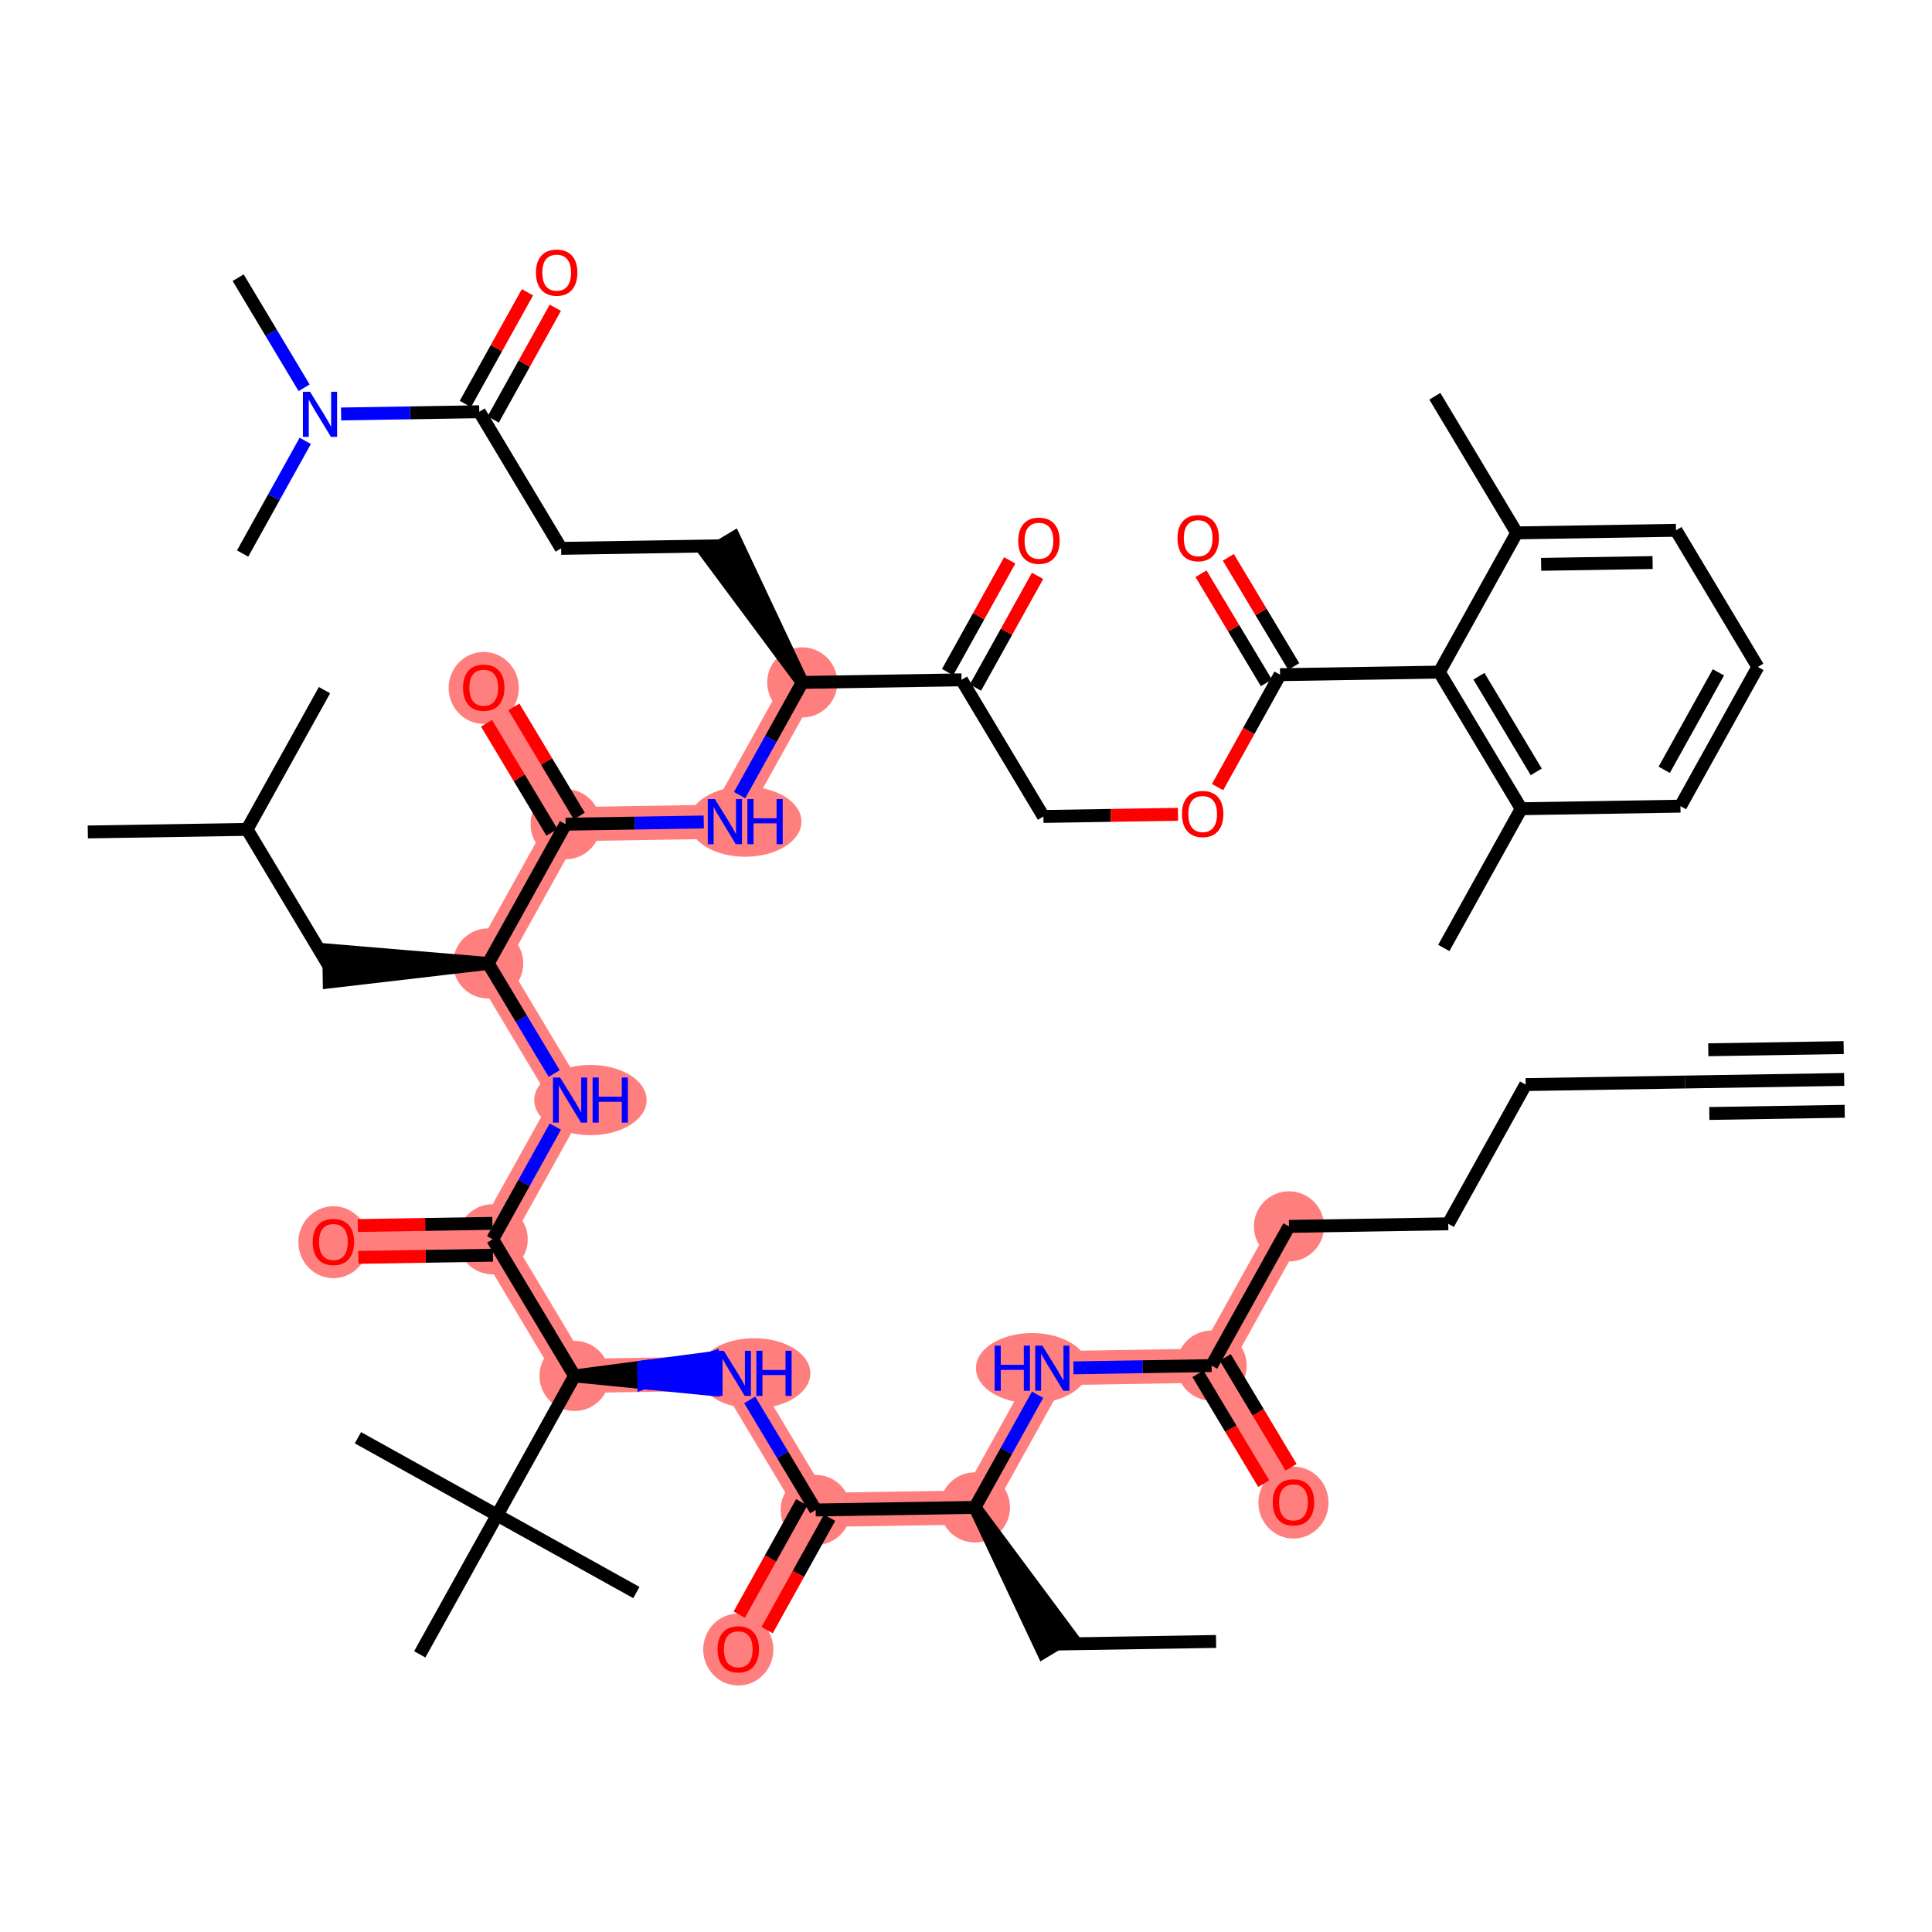 <?xml version='1.0' encoding='iso-8859-1'?>
<svg version='1.1' baseProfile='full'
              xmlns='http://www.w3.org/2000/svg'
                      xmlns:rdkit='http://www.rdkit.org/xml'
                      xmlns:xlink='http://www.w3.org/1999/xlink'
                  xml:space='preserve'
width='300px' height='300px' viewBox='0 0 300 300'>
<!-- END OF HEADER -->
<rect style='opacity:1.0;fill:#FFFFFF;stroke:none' width='300' height='300' x='0' y='0'> </rect>
<rect style='opacity:1.0;fill:#FFFFFF;stroke:none' width='300' height='300' x='0' y='0'> </rect>
<path d='M 200.154,190.433 L 188.136,212.05' style='fill:none;fill-rule:evenodd;stroke:#FF7F7F;stroke-width:5.3px;stroke-linecap:butt;stroke-linejoin:miter;stroke-opacity:1' />
<path d='M 188.136,212.05 L 200.848,233.267' style='fill:none;fill-rule:evenodd;stroke:#FF7F7F;stroke-width:5.3px;stroke-linecap:butt;stroke-linejoin:miter;stroke-opacity:1' />
<path d='M 188.136,212.05 L 163.406,212.451' style='fill:none;fill-rule:evenodd;stroke:#FF7F7F;stroke-width:5.3px;stroke-linecap:butt;stroke-linejoin:miter;stroke-opacity:1' />
<path d='M 163.406,212.451 L 151.388,234.068' style='fill:none;fill-rule:evenodd;stroke:#FF7F7F;stroke-width:5.3px;stroke-linecap:butt;stroke-linejoin:miter;stroke-opacity:1' />
<path d='M 151.388,234.068 L 126.657,234.469' style='fill:none;fill-rule:evenodd;stroke:#FF7F7F;stroke-width:5.3px;stroke-linecap:butt;stroke-linejoin:miter;stroke-opacity:1' />
<path d='M 126.657,234.469 L 114.639,256.086' style='fill:none;fill-rule:evenodd;stroke:#FF7F7F;stroke-width:5.3px;stroke-linecap:butt;stroke-linejoin:miter;stroke-opacity:1' />
<path d='M 126.657,234.469 L 113.945,213.252' style='fill:none;fill-rule:evenodd;stroke:#FF7F7F;stroke-width:5.3px;stroke-linecap:butt;stroke-linejoin:miter;stroke-opacity:1' />
<path d='M 113.945,213.252 L 89.215,213.652' style='fill:none;fill-rule:evenodd;stroke:#FF7F7F;stroke-width:5.3px;stroke-linecap:butt;stroke-linejoin:miter;stroke-opacity:1' />
<path d='M 89.215,213.652 L 76.503,192.435' style='fill:none;fill-rule:evenodd;stroke:#FF7F7F;stroke-width:5.3px;stroke-linecap:butt;stroke-linejoin:miter;stroke-opacity:1' />
<path d='M 76.503,192.435 L 51.773,192.836' style='fill:none;fill-rule:evenodd;stroke:#FF7F7F;stroke-width:5.3px;stroke-linecap:butt;stroke-linejoin:miter;stroke-opacity:1' />
<path d='M 76.503,192.435 L 88.521,170.818' style='fill:none;fill-rule:evenodd;stroke:#FF7F7F;stroke-width:5.3px;stroke-linecap:butt;stroke-linejoin:miter;stroke-opacity:1' />
<path d='M 88.521,170.818 L 75.809,149.601' style='fill:none;fill-rule:evenodd;stroke:#FF7F7F;stroke-width:5.3px;stroke-linecap:butt;stroke-linejoin:miter;stroke-opacity:1' />
<path d='M 75.809,149.601 L 87.827,127.984' style='fill:none;fill-rule:evenodd;stroke:#FF7F7F;stroke-width:5.3px;stroke-linecap:butt;stroke-linejoin:miter;stroke-opacity:1' />
<path d='M 87.827,127.984 L 75.115,106.767' style='fill:none;fill-rule:evenodd;stroke:#FF7F7F;stroke-width:5.3px;stroke-linecap:butt;stroke-linejoin:miter;stroke-opacity:1' />
<path d='M 87.827,127.984 L 112.558,127.583' style='fill:none;fill-rule:evenodd;stroke:#FF7F7F;stroke-width:5.3px;stroke-linecap:butt;stroke-linejoin:miter;stroke-opacity:1' />
<path d='M 112.558,127.583 L 124.576,105.966' style='fill:none;fill-rule:evenodd;stroke:#FF7F7F;stroke-width:5.3px;stroke-linecap:butt;stroke-linejoin:miter;stroke-opacity:1' />
<ellipse cx='200.154' cy='190.433' rx='4.947' ry='4.947'  style='fill:#FF7F7F;fill-rule:evenodd;stroke:#FF7F7F;stroke-width:1.0px;stroke-linecap:butt;stroke-linejoin:miter;stroke-opacity:1' />
<ellipse cx='188.136' cy='212.05' rx='4.947' ry='4.947'  style='fill:#FF7F7F;fill-rule:evenodd;stroke:#FF7F7F;stroke-width:1.0px;stroke-linecap:butt;stroke-linejoin:miter;stroke-opacity:1' />
<ellipse cx='200.848' cy='233.321' rx='4.947' ry='5.086'  style='fill:#FF7F7F;fill-rule:evenodd;stroke:#FF7F7F;stroke-width:1.0px;stroke-linecap:butt;stroke-linejoin:miter;stroke-opacity:1' />
<ellipse cx='160.255' cy='212.451' rx='8.213' ry='4.953'  style='fill:#FF7F7F;fill-rule:evenodd;stroke:#FF7F7F;stroke-width:1.0px;stroke-linecap:butt;stroke-linejoin:miter;stroke-opacity:1' />
<ellipse cx='151.388' cy='234.068' rx='4.947' ry='4.947'  style='fill:#FF7F7F;fill-rule:evenodd;stroke:#FF7F7F;stroke-width:1.0px;stroke-linecap:butt;stroke-linejoin:miter;stroke-opacity:1' />
<ellipse cx='126.657' cy='234.469' rx='4.947' ry='4.947'  style='fill:#FF7F7F;fill-rule:evenodd;stroke:#FF7F7F;stroke-width:1.0px;stroke-linecap:butt;stroke-linejoin:miter;stroke-opacity:1' />
<ellipse cx='114.639' cy='256.14' rx='4.947' ry='5.086'  style='fill:#FF7F7F;fill-rule:evenodd;stroke:#FF7F7F;stroke-width:1.0px;stroke-linecap:butt;stroke-linejoin:miter;stroke-opacity:1' />
<ellipse cx='117.106' cy='213.252' rx='8.227' ry='4.953'  style='fill:#FF7F7F;fill-rule:evenodd;stroke:#FF7F7F;stroke-width:1.0px;stroke-linecap:butt;stroke-linejoin:miter;stroke-opacity:1' />
<ellipse cx='89.215' cy='213.652' rx='4.947' ry='4.947'  style='fill:#FF7F7F;fill-rule:evenodd;stroke:#FF7F7F;stroke-width:1.0px;stroke-linecap:butt;stroke-linejoin:miter;stroke-opacity:1' />
<ellipse cx='76.503' cy='192.435' rx='4.947' ry='4.947'  style='fill:#FF7F7F;fill-rule:evenodd;stroke:#FF7F7F;stroke-width:1.0px;stroke-linecap:butt;stroke-linejoin:miter;stroke-opacity:1' />
<ellipse cx='51.773' cy='192.89' rx='4.947' ry='5.086'  style='fill:#FF7F7F;fill-rule:evenodd;stroke:#FF7F7F;stroke-width:1.0px;stroke-linecap:butt;stroke-linejoin:miter;stroke-opacity:1' />
<ellipse cx='91.682' cy='170.818' rx='8.227' ry='4.953'  style='fill:#FF7F7F;fill-rule:evenodd;stroke:#FF7F7F;stroke-width:1.0px;stroke-linecap:butt;stroke-linejoin:miter;stroke-opacity:1' />
<ellipse cx='75.809' cy='149.601' rx='4.947' ry='4.947'  style='fill:#FF7F7F;fill-rule:evenodd;stroke:#FF7F7F;stroke-width:1.0px;stroke-linecap:butt;stroke-linejoin:miter;stroke-opacity:1' />
<ellipse cx='87.827' cy='127.984' rx='4.947' ry='4.947'  style='fill:#FF7F7F;fill-rule:evenodd;stroke:#FF7F7F;stroke-width:1.0px;stroke-linecap:butt;stroke-linejoin:miter;stroke-opacity:1' />
<ellipse cx='75.115' cy='106.822' rx='4.947' ry='5.086'  style='fill:#FF7F7F;fill-rule:evenodd;stroke:#FF7F7F;stroke-width:1.0px;stroke-linecap:butt;stroke-linejoin:miter;stroke-opacity:1' />
<ellipse cx='115.719' cy='127.583' rx='8.227' ry='4.953'  style='fill:#FF7F7F;fill-rule:evenodd;stroke:#FF7F7F;stroke-width:1.0px;stroke-linecap:butt;stroke-linejoin:miter;stroke-opacity:1' />
<ellipse cx='124.576' cy='105.966' rx='4.947' ry='4.947'  style='fill:#FF7F7F;fill-rule:evenodd;stroke:#FF7F7F;stroke-width:1.0px;stroke-linecap:butt;stroke-linejoin:miter;stroke-opacity:1' />
<path class='bond-0 atom-0 atom-1' d='M 286.364,167.614 L 261.633,168.014' style='fill:none;fill-rule:evenodd;stroke:#000000;stroke-width:2.0px;stroke-linecap:butt;stroke-linejoin:miter;stroke-opacity:1' />
<path class='bond-0 atom-0 atom-1' d='M 286.284,162.668 L 265.263,163.008' style='fill:none;fill-rule:evenodd;stroke:#000000;stroke-width:2.0px;stroke-linecap:butt;stroke-linejoin:miter;stroke-opacity:1' />
<path class='bond-0 atom-0 atom-1' d='M 286.444,172.56 L 265.423,172.9' style='fill:none;fill-rule:evenodd;stroke:#000000;stroke-width:2.0px;stroke-linecap:butt;stroke-linejoin:miter;stroke-opacity:1' />
<path class='bond-1 atom-1 atom-2' d='M 261.633,168.014 L 236.903,168.415' style='fill:none;fill-rule:evenodd;stroke:#000000;stroke-width:2.0px;stroke-linecap:butt;stroke-linejoin:miter;stroke-opacity:1' />
<path class='bond-2 atom-2 atom-3' d='M 236.903,168.415 L 224.885,190.032' style='fill:none;fill-rule:evenodd;stroke:#000000;stroke-width:2.0px;stroke-linecap:butt;stroke-linejoin:miter;stroke-opacity:1' />
<path class='bond-3 atom-3 atom-4' d='M 224.885,190.032 L 200.154,190.433' style='fill:none;fill-rule:evenodd;stroke:#000000;stroke-width:2.0px;stroke-linecap:butt;stroke-linejoin:miter;stroke-opacity:1' />
<path class='bond-4 atom-4 atom-5' d='M 200.154,190.433 L 188.136,212.05' style='fill:none;fill-rule:evenodd;stroke:#000000;stroke-width:2.0px;stroke-linecap:butt;stroke-linejoin:miter;stroke-opacity:1' />
<path class='bond-5 atom-5 atom-6' d='M 186.014,213.321 L 191.124,221.85' style='fill:none;fill-rule:evenodd;stroke:#000000;stroke-width:2.0px;stroke-linecap:butt;stroke-linejoin:miter;stroke-opacity:1' />
<path class='bond-5 atom-5 atom-6' d='M 191.124,221.85 L 196.234,230.378' style='fill:none;fill-rule:evenodd;stroke:#FF0000;stroke-width:2.0px;stroke-linecap:butt;stroke-linejoin:miter;stroke-opacity:1' />
<path class='bond-5 atom-5 atom-6' d='M 190.258,210.779 L 195.368,219.307' style='fill:none;fill-rule:evenodd;stroke:#000000;stroke-width:2.0px;stroke-linecap:butt;stroke-linejoin:miter;stroke-opacity:1' />
<path class='bond-5 atom-5 atom-6' d='M 195.368,219.307 L 200.477,227.835' style='fill:none;fill-rule:evenodd;stroke:#FF0000;stroke-width:2.0px;stroke-linecap:butt;stroke-linejoin:miter;stroke-opacity:1' />
<path class='bond-6 atom-5 atom-7' d='M 188.136,212.05 L 177.408,212.224' style='fill:none;fill-rule:evenodd;stroke:#000000;stroke-width:2.0px;stroke-linecap:butt;stroke-linejoin:miter;stroke-opacity:1' />
<path class='bond-6 atom-5 atom-7' d='M 177.408,212.224 L 166.681,212.398' style='fill:none;fill-rule:evenodd;stroke:#0000FF;stroke-width:2.0px;stroke-linecap:butt;stroke-linejoin:miter;stroke-opacity:1' />
<path class='bond-7 atom-7 atom-8' d='M 161.115,216.571 L 156.251,225.32' style='fill:none;fill-rule:evenodd;stroke:#0000FF;stroke-width:2.0px;stroke-linecap:butt;stroke-linejoin:miter;stroke-opacity:1' />
<path class='bond-7 atom-7 atom-8' d='M 156.251,225.32 L 151.388,234.068' style='fill:none;fill-rule:evenodd;stroke:#000000;stroke-width:2.0px;stroke-linecap:butt;stroke-linejoin:miter;stroke-opacity:1' />
<path class='bond-8 atom-8 atom-9' d='M 151.388,234.068 L 161.978,256.556 L 166.221,254.014 Z' style='fill:#000000;fill-rule:evenodd;fill-opacity:1;stroke:#000000;stroke-width:2.0px;stroke-linecap:butt;stroke-linejoin:miter;stroke-opacity:1;' />
<path class='bond-10 atom-8 atom-11' d='M 151.388,234.068 L 126.657,234.469' style='fill:none;fill-rule:evenodd;stroke:#000000;stroke-width:2.0px;stroke-linecap:butt;stroke-linejoin:miter;stroke-opacity:1' />
<path class='bond-9 atom-9 atom-10' d='M 164.1,255.285 L 188.83,254.884' style='fill:none;fill-rule:evenodd;stroke:#000000;stroke-width:2.0px;stroke-linecap:butt;stroke-linejoin:miter;stroke-opacity:1' />
<path class='bond-11 atom-11 atom-12' d='M 124.496,233.267 L 119.643,241.995' style='fill:none;fill-rule:evenodd;stroke:#000000;stroke-width:2.0px;stroke-linecap:butt;stroke-linejoin:miter;stroke-opacity:1' />
<path class='bond-11 atom-11 atom-12' d='M 119.643,241.995 L 114.79,250.724' style='fill:none;fill-rule:evenodd;stroke:#FF0000;stroke-width:2.0px;stroke-linecap:butt;stroke-linejoin:miter;stroke-opacity:1' />
<path class='bond-11 atom-11 atom-12' d='M 128.819,235.67 L 123.966,244.399' style='fill:none;fill-rule:evenodd;stroke:#000000;stroke-width:2.0px;stroke-linecap:butt;stroke-linejoin:miter;stroke-opacity:1' />
<path class='bond-11 atom-11 atom-12' d='M 123.966,244.399 L 119.114,253.128' style='fill:none;fill-rule:evenodd;stroke:#FF0000;stroke-width:2.0px;stroke-linecap:butt;stroke-linejoin:miter;stroke-opacity:1' />
<path class='bond-12 atom-11 atom-13' d='M 126.657,234.469 L 121.536,225.92' style='fill:none;fill-rule:evenodd;stroke:#000000;stroke-width:2.0px;stroke-linecap:butt;stroke-linejoin:miter;stroke-opacity:1' />
<path class='bond-12 atom-11 atom-13' d='M 121.536,225.92 L 116.414,217.372' style='fill:none;fill-rule:evenodd;stroke:#0000FF;stroke-width:2.0px;stroke-linecap:butt;stroke-linejoin:miter;stroke-opacity:1' />
<path class='bond-13 atom-14 atom-13' d='M 89.215,213.652 L 99.963,214.715 L 99.923,212.242 Z' style='fill:#000000;fill-rule:evenodd;fill-opacity:1;stroke:#000000;stroke-width:2.0px;stroke-linecap:butt;stroke-linejoin:miter;stroke-opacity:1;' />
<path class='bond-13 atom-14 atom-13' d='M 99.963,214.715 L 110.63,210.832 L 110.711,215.778 Z' style='fill:#0000FF;fill-rule:evenodd;fill-opacity:1;stroke:#0000FF;stroke-width:2.0px;stroke-linecap:butt;stroke-linejoin:miter;stroke-opacity:1;' />
<path class='bond-13 atom-14 atom-13' d='M 99.963,214.715 L 99.923,212.242 L 110.63,210.832 Z' style='fill:#0000FF;fill-rule:evenodd;fill-opacity:1;stroke:#0000FF;stroke-width:2.0px;stroke-linecap:butt;stroke-linejoin:miter;stroke-opacity:1;' />
<path class='bond-14 atom-14 atom-15' d='M 89.215,213.652 L 76.503,192.435' style='fill:none;fill-rule:evenodd;stroke:#000000;stroke-width:2.0px;stroke-linecap:butt;stroke-linejoin:miter;stroke-opacity:1' />
<path class='bond-47 atom-14 atom-48' d='M 89.215,213.652 L 77.197,235.27' style='fill:none;fill-rule:evenodd;stroke:#000000;stroke-width:2.0px;stroke-linecap:butt;stroke-linejoin:miter;stroke-opacity:1' />
<path class='bond-15 atom-15 atom-16' d='M 76.463,189.962 L 66.014,190.132' style='fill:none;fill-rule:evenodd;stroke:#000000;stroke-width:2.0px;stroke-linecap:butt;stroke-linejoin:miter;stroke-opacity:1' />
<path class='bond-15 atom-15 atom-16' d='M 66.014,190.132 L 55.566,190.301' style='fill:none;fill-rule:evenodd;stroke:#FF0000;stroke-width:2.0px;stroke-linecap:butt;stroke-linejoin:miter;stroke-opacity:1' />
<path class='bond-15 atom-15 atom-16' d='M 76.543,194.909 L 66.095,195.078' style='fill:none;fill-rule:evenodd;stroke:#000000;stroke-width:2.0px;stroke-linecap:butt;stroke-linejoin:miter;stroke-opacity:1' />
<path class='bond-15 atom-15 atom-16' d='M 66.095,195.078 L 55.646,195.247' style='fill:none;fill-rule:evenodd;stroke:#FF0000;stroke-width:2.0px;stroke-linecap:butt;stroke-linejoin:miter;stroke-opacity:1' />
<path class='bond-16 atom-15 atom-17' d='M 76.503,192.435 L 81.367,183.687' style='fill:none;fill-rule:evenodd;stroke:#000000;stroke-width:2.0px;stroke-linecap:butt;stroke-linejoin:miter;stroke-opacity:1' />
<path class='bond-16 atom-15 atom-17' d='M 81.367,183.687 L 86.23,174.939' style='fill:none;fill-rule:evenodd;stroke:#0000FF;stroke-width:2.0px;stroke-linecap:butt;stroke-linejoin:miter;stroke-opacity:1' />
<path class='bond-17 atom-17 atom-18' d='M 86.052,166.698 L 80.931,158.149' style='fill:none;fill-rule:evenodd;stroke:#0000FF;stroke-width:2.0px;stroke-linecap:butt;stroke-linejoin:miter;stroke-opacity:1' />
<path class='bond-17 atom-17 atom-18' d='M 80.931,158.149 L 75.809,149.601' style='fill:none;fill-rule:evenodd;stroke:#000000;stroke-width:2.0px;stroke-linecap:butt;stroke-linejoin:miter;stroke-opacity:1' />
<path class='bond-18 atom-18 atom-19' d='M 75.809,149.601 L 51.039,147.529 L 51.119,152.475 Z' style='fill:#000000;fill-rule:evenodd;fill-opacity:1;stroke:#000000;stroke-width:2.0px;stroke-linecap:butt;stroke-linejoin:miter;stroke-opacity:1;' />
<path class='bond-22 atom-18 atom-23' d='M 75.809,149.601 L 87.827,127.984' style='fill:none;fill-rule:evenodd;stroke:#000000;stroke-width:2.0px;stroke-linecap:butt;stroke-linejoin:miter;stroke-opacity:1' />
<path class='bond-19 atom-19 atom-20' d='M 51.079,150.002 L 38.367,128.785' style='fill:none;fill-rule:evenodd;stroke:#000000;stroke-width:2.0px;stroke-linecap:butt;stroke-linejoin:miter;stroke-opacity:1' />
<path class='bond-20 atom-20 atom-21' d='M 38.367,128.785 L 13.636,129.186' style='fill:none;fill-rule:evenodd;stroke:#000000;stroke-width:2.0px;stroke-linecap:butt;stroke-linejoin:miter;stroke-opacity:1' />
<path class='bond-21 atom-20 atom-22' d='M 38.367,128.785 L 50.385,107.168' style='fill:none;fill-rule:evenodd;stroke:#000000;stroke-width:2.0px;stroke-linecap:butt;stroke-linejoin:miter;stroke-opacity:1' />
<path class='bond-23 atom-23 atom-24' d='M 89.949,126.713 L 84.872,118.239' style='fill:none;fill-rule:evenodd;stroke:#000000;stroke-width:2.0px;stroke-linecap:butt;stroke-linejoin:miter;stroke-opacity:1' />
<path class='bond-23 atom-23 atom-24' d='M 84.872,118.239 L 79.795,109.765' style='fill:none;fill-rule:evenodd;stroke:#FF0000;stroke-width:2.0px;stroke-linecap:butt;stroke-linejoin:miter;stroke-opacity:1' />
<path class='bond-23 atom-23 atom-24' d='M 85.706,129.255 L 80.629,120.781' style='fill:none;fill-rule:evenodd;stroke:#000000;stroke-width:2.0px;stroke-linecap:butt;stroke-linejoin:miter;stroke-opacity:1' />
<path class='bond-23 atom-23 atom-24' d='M 80.629,120.781 L 75.551,112.307' style='fill:none;fill-rule:evenodd;stroke:#FF0000;stroke-width:2.0px;stroke-linecap:butt;stroke-linejoin:miter;stroke-opacity:1' />
<path class='bond-24 atom-23 atom-25' d='M 87.827,127.984 L 98.555,127.81' style='fill:none;fill-rule:evenodd;stroke:#000000;stroke-width:2.0px;stroke-linecap:butt;stroke-linejoin:miter;stroke-opacity:1' />
<path class='bond-24 atom-23 atom-25' d='M 98.555,127.81 L 109.283,127.636' style='fill:none;fill-rule:evenodd;stroke:#0000FF;stroke-width:2.0px;stroke-linecap:butt;stroke-linejoin:miter;stroke-opacity:1' />
<path class='bond-25 atom-25 atom-26' d='M 114.849,123.463 L 119.712,114.714' style='fill:none;fill-rule:evenodd;stroke:#0000FF;stroke-width:2.0px;stroke-linecap:butt;stroke-linejoin:miter;stroke-opacity:1' />
<path class='bond-25 atom-25 atom-26' d='M 119.712,114.714 L 124.576,105.966' style='fill:none;fill-rule:evenodd;stroke:#000000;stroke-width:2.0px;stroke-linecap:butt;stroke-linejoin:miter;stroke-opacity:1' />
<path class='bond-26 atom-26 atom-27' d='M 124.576,105.966 L 113.986,83.478 L 109.742,86.02 Z' style='fill:#000000;fill-rule:evenodd;fill-opacity:1;stroke:#000000;stroke-width:2.0px;stroke-linecap:butt;stroke-linejoin:miter;stroke-opacity:1;' />
<path class='bond-33 atom-26 atom-34' d='M 124.576,105.966 L 149.306,105.565' style='fill:none;fill-rule:evenodd;stroke:#000000;stroke-width:2.0px;stroke-linecap:butt;stroke-linejoin:miter;stroke-opacity:1' />
<path class='bond-27 atom-27 atom-28' d='M 111.864,84.749 L 87.133,85.15' style='fill:none;fill-rule:evenodd;stroke:#000000;stroke-width:2.0px;stroke-linecap:butt;stroke-linejoin:miter;stroke-opacity:1' />
<path class='bond-28 atom-28 atom-29' d='M 87.133,85.15 L 74.421,63.933' style='fill:none;fill-rule:evenodd;stroke:#000000;stroke-width:2.0px;stroke-linecap:butt;stroke-linejoin:miter;stroke-opacity:1' />
<path class='bond-29 atom-29 atom-30' d='M 76.583,65.135 L 81.406,56.461' style='fill:none;fill-rule:evenodd;stroke:#000000;stroke-width:2.0px;stroke-linecap:butt;stroke-linejoin:miter;stroke-opacity:1' />
<path class='bond-29 atom-29 atom-30' d='M 81.406,56.461 L 86.228,47.786' style='fill:none;fill-rule:evenodd;stroke:#FF0000;stroke-width:2.0px;stroke-linecap:butt;stroke-linejoin:miter;stroke-opacity:1' />
<path class='bond-29 atom-29 atom-30' d='M 72.26,62.731 L 77.082,54.057' style='fill:none;fill-rule:evenodd;stroke:#000000;stroke-width:2.0px;stroke-linecap:butt;stroke-linejoin:miter;stroke-opacity:1' />
<path class='bond-29 atom-29 atom-30' d='M 77.082,54.057 L 81.905,45.383' style='fill:none;fill-rule:evenodd;stroke:#FF0000;stroke-width:2.0px;stroke-linecap:butt;stroke-linejoin:miter;stroke-opacity:1' />
<path class='bond-30 atom-29 atom-31' d='M 74.421,63.933 L 63.694,64.107' style='fill:none;fill-rule:evenodd;stroke:#000000;stroke-width:2.0px;stroke-linecap:butt;stroke-linejoin:miter;stroke-opacity:1' />
<path class='bond-30 atom-29 atom-31' d='M 63.694,64.107 L 52.966,64.281' style='fill:none;fill-rule:evenodd;stroke:#0000FF;stroke-width:2.0px;stroke-linecap:butt;stroke-linejoin:miter;stroke-opacity:1' />
<path class='bond-31 atom-31 atom-32' d='M 47.222,60.213 L 42.101,51.665' style='fill:none;fill-rule:evenodd;stroke:#0000FF;stroke-width:2.0px;stroke-linecap:butt;stroke-linejoin:miter;stroke-opacity:1' />
<path class='bond-31 atom-31 atom-32' d='M 42.101,51.665 L 36.979,43.117' style='fill:none;fill-rule:evenodd;stroke:#000000;stroke-width:2.0px;stroke-linecap:butt;stroke-linejoin:miter;stroke-opacity:1' />
<path class='bond-32 atom-31 atom-33' d='M 47.4,68.454 L 42.537,77.203' style='fill:none;fill-rule:evenodd;stroke:#0000FF;stroke-width:2.0px;stroke-linecap:butt;stroke-linejoin:miter;stroke-opacity:1' />
<path class='bond-32 atom-31 atom-33' d='M 42.537,77.203 L 37.673,85.951' style='fill:none;fill-rule:evenodd;stroke:#000000;stroke-width:2.0px;stroke-linecap:butt;stroke-linejoin:miter;stroke-opacity:1' />
<path class='bond-34 atom-34 atom-35' d='M 151.468,106.767 L 156.29,98.093' style='fill:none;fill-rule:evenodd;stroke:#000000;stroke-width:2.0px;stroke-linecap:butt;stroke-linejoin:miter;stroke-opacity:1' />
<path class='bond-34 atom-34 atom-35' d='M 156.29,98.093 L 161.113,89.419' style='fill:none;fill-rule:evenodd;stroke:#FF0000;stroke-width:2.0px;stroke-linecap:butt;stroke-linejoin:miter;stroke-opacity:1' />
<path class='bond-34 atom-34 atom-35' d='M 147.144,104.364 L 151.967,95.689' style='fill:none;fill-rule:evenodd;stroke:#000000;stroke-width:2.0px;stroke-linecap:butt;stroke-linejoin:miter;stroke-opacity:1' />
<path class='bond-34 atom-34 atom-35' d='M 151.967,95.689 L 156.789,87.015' style='fill:none;fill-rule:evenodd;stroke:#FF0000;stroke-width:2.0px;stroke-linecap:butt;stroke-linejoin:miter;stroke-opacity:1' />
<path class='bond-35 atom-34 atom-36' d='M 149.306,105.565 L 162.018,126.782' style='fill:none;fill-rule:evenodd;stroke:#000000;stroke-width:2.0px;stroke-linecap:butt;stroke-linejoin:miter;stroke-opacity:1' />
<path class='bond-36 atom-36 atom-37' d='M 162.018,126.782 L 172.467,126.613' style='fill:none;fill-rule:evenodd;stroke:#000000;stroke-width:2.0px;stroke-linecap:butt;stroke-linejoin:miter;stroke-opacity:1' />
<path class='bond-36 atom-36 atom-37' d='M 172.467,126.613 L 182.915,126.444' style='fill:none;fill-rule:evenodd;stroke:#FF0000;stroke-width:2.0px;stroke-linecap:butt;stroke-linejoin:miter;stroke-opacity:1' />
<path class='bond-37 atom-37 atom-38' d='M 189.061,122.222 L 193.914,113.493' style='fill:none;fill-rule:evenodd;stroke:#FF0000;stroke-width:2.0px;stroke-linecap:butt;stroke-linejoin:miter;stroke-opacity:1' />
<path class='bond-37 atom-37 atom-38' d='M 193.914,113.493 L 198.767,104.764' style='fill:none;fill-rule:evenodd;stroke:#000000;stroke-width:2.0px;stroke-linecap:butt;stroke-linejoin:miter;stroke-opacity:1' />
<path class='bond-38 atom-38 atom-39' d='M 200.889,103.493 L 195.811,95.019' style='fill:none;fill-rule:evenodd;stroke:#000000;stroke-width:2.0px;stroke-linecap:butt;stroke-linejoin:miter;stroke-opacity:1' />
<path class='bond-38 atom-38 atom-39' d='M 195.811,95.019 L 190.734,86.545' style='fill:none;fill-rule:evenodd;stroke:#FF0000;stroke-width:2.0px;stroke-linecap:butt;stroke-linejoin:miter;stroke-opacity:1' />
<path class='bond-38 atom-38 atom-39' d='M 196.645,106.036 L 191.568,97.562' style='fill:none;fill-rule:evenodd;stroke:#000000;stroke-width:2.0px;stroke-linecap:butt;stroke-linejoin:miter;stroke-opacity:1' />
<path class='bond-38 atom-38 atom-39' d='M 191.568,97.562 L 186.491,89.088' style='fill:none;fill-rule:evenodd;stroke:#FF0000;stroke-width:2.0px;stroke-linecap:butt;stroke-linejoin:miter;stroke-opacity:1' />
<path class='bond-39 atom-38 atom-40' d='M 198.767,104.764 L 223.497,104.364' style='fill:none;fill-rule:evenodd;stroke:#000000;stroke-width:2.0px;stroke-linecap:butt;stroke-linejoin:miter;stroke-opacity:1' />
<path class='bond-40 atom-40 atom-41' d='M 223.497,104.364 L 236.209,125.581' style='fill:none;fill-rule:evenodd;stroke:#000000;stroke-width:2.0px;stroke-linecap:butt;stroke-linejoin:miter;stroke-opacity:1' />
<path class='bond-40 atom-40 atom-41' d='M 229.647,105.004 L 238.546,119.856' style='fill:none;fill-rule:evenodd;stroke:#000000;stroke-width:2.0px;stroke-linecap:butt;stroke-linejoin:miter;stroke-opacity:1' />
<path class='bond-51 atom-46 atom-40' d='M 235.515,82.746 L 223.497,104.364' style='fill:none;fill-rule:evenodd;stroke:#000000;stroke-width:2.0px;stroke-linecap:butt;stroke-linejoin:miter;stroke-opacity:1' />
<path class='bond-41 atom-41 atom-42' d='M 236.209,125.581 L 224.191,147.198' style='fill:none;fill-rule:evenodd;stroke:#000000;stroke-width:2.0px;stroke-linecap:butt;stroke-linejoin:miter;stroke-opacity:1' />
<path class='bond-42 atom-41 atom-43' d='M 236.209,125.581 L 260.94,125.18' style='fill:none;fill-rule:evenodd;stroke:#000000;stroke-width:2.0px;stroke-linecap:butt;stroke-linejoin:miter;stroke-opacity:1' />
<path class='bond-43 atom-43 atom-44' d='M 260.94,125.18 L 272.958,103.563' style='fill:none;fill-rule:evenodd;stroke:#000000;stroke-width:2.0px;stroke-linecap:butt;stroke-linejoin:miter;stroke-opacity:1' />
<path class='bond-43 atom-43 atom-44' d='M 258.419,119.534 L 266.832,104.402' style='fill:none;fill-rule:evenodd;stroke:#000000;stroke-width:2.0px;stroke-linecap:butt;stroke-linejoin:miter;stroke-opacity:1' />
<path class='bond-44 atom-44 atom-45' d='M 272.958,103.563 L 260.246,82.346' style='fill:none;fill-rule:evenodd;stroke:#000000;stroke-width:2.0px;stroke-linecap:butt;stroke-linejoin:miter;stroke-opacity:1' />
<path class='bond-45 atom-45 atom-46' d='M 260.246,82.346 L 235.515,82.746' style='fill:none;fill-rule:evenodd;stroke:#000000;stroke-width:2.0px;stroke-linecap:butt;stroke-linejoin:miter;stroke-opacity:1' />
<path class='bond-45 atom-45 atom-46' d='M 256.616,87.352 L 239.305,87.632' style='fill:none;fill-rule:evenodd;stroke:#000000;stroke-width:2.0px;stroke-linecap:butt;stroke-linejoin:miter;stroke-opacity:1' />
<path class='bond-46 atom-46 atom-47' d='M 235.515,82.746 L 222.803,61.53' style='fill:none;fill-rule:evenodd;stroke:#000000;stroke-width:2.0px;stroke-linecap:butt;stroke-linejoin:miter;stroke-opacity:1' />
<path class='bond-48 atom-48 atom-49' d='M 77.197,235.27 L 98.814,247.288' style='fill:none;fill-rule:evenodd;stroke:#000000;stroke-width:2.0px;stroke-linecap:butt;stroke-linejoin:miter;stroke-opacity:1' />
<path class='bond-49 atom-48 atom-50' d='M 77.197,235.27 L 55.579,223.251' style='fill:none;fill-rule:evenodd;stroke:#000000;stroke-width:2.0px;stroke-linecap:butt;stroke-linejoin:miter;stroke-opacity:1' />
<path class='bond-50 atom-48 atom-51' d='M 77.197,235.27 L 65.178,256.887' style='fill:none;fill-rule:evenodd;stroke:#000000;stroke-width:2.0px;stroke-linecap:butt;stroke-linejoin:miter;stroke-opacity:1' />
<path  class='atom-6' d='M 197.633 233.287
Q 197.633 231.605, 198.464 230.665
Q 199.295 229.725, 200.848 229.725
Q 202.401 229.725, 203.233 230.665
Q 204.064 231.605, 204.064 233.287
Q 204.064 234.988, 203.223 235.958
Q 202.382 236.918, 200.848 236.918
Q 199.305 236.918, 198.464 235.958
Q 197.633 234.998, 197.633 233.287
M 200.848 236.126
Q 201.917 236.126, 202.491 235.414
Q 203.074 234.692, 203.074 233.287
Q 203.074 231.911, 202.491 231.219
Q 201.917 230.517, 200.848 230.517
Q 199.78 230.517, 199.196 231.209
Q 198.622 231.902, 198.622 233.287
Q 198.622 234.701, 199.196 235.414
Q 199.78 236.126, 200.848 236.126
' fill='#FF0000'/>
<path  class='atom-7' d='M 154.447 208.948
L 155.397 208.948
L 155.397 211.926
L 158.979 211.926
L 158.979 208.948
L 159.928 208.948
L 159.928 215.953
L 158.979 215.953
L 158.979 212.718
L 155.397 212.718
L 155.397 215.953
L 154.447 215.953
L 154.447 208.948
' fill='#0000FF'/>
<path  class='atom-7' d='M 161.858 208.948
L 164.153 212.658
Q 164.38 213.024, 164.746 213.687
Q 165.112 214.35, 165.132 214.39
L 165.132 208.948
L 166.062 208.948
L 166.062 215.953
L 165.103 215.953
L 162.639 211.897
Q 162.352 211.422, 162.045 210.878
Q 161.749 210.333, 161.66 210.165
L 161.66 215.953
L 160.749 215.953
L 160.749 208.948
L 161.858 208.948
' fill='#0000FF'/>
<path  class='atom-12' d='M 111.424 256.106
Q 111.424 254.424, 112.255 253.484
Q 113.086 252.544, 114.639 252.544
Q 116.192 252.544, 117.023 253.484
Q 117.854 254.424, 117.854 256.106
Q 117.854 257.807, 117.013 258.777
Q 116.172 259.737, 114.639 259.737
Q 113.096 259.737, 112.255 258.777
Q 111.424 257.817, 111.424 256.106
M 114.639 258.945
Q 115.707 258.945, 116.281 258.233
Q 116.865 257.511, 116.865 256.106
Q 116.865 254.731, 116.281 254.038
Q 115.707 253.336, 114.639 253.336
Q 113.57 253.336, 112.987 254.028
Q 112.413 254.721, 112.413 256.106
Q 112.413 257.52, 112.987 258.233
Q 113.57 258.945, 114.639 258.945
' fill='#FF0000'/>
<path  class='atom-13' d='M 112.397 209.749
L 114.692 213.46
Q 114.92 213.826, 115.286 214.488
Q 115.652 215.151, 115.672 215.191
L 115.672 209.749
L 116.602 209.749
L 116.602 216.754
L 115.642 216.754
L 113.178 212.698
Q 112.892 212.223, 112.585 211.679
Q 112.288 211.135, 112.199 210.966
L 112.199 216.754
L 111.289 216.754
L 111.289 209.749
L 112.397 209.749
' fill='#0000FF'/>
<path  class='atom-13' d='M 117.443 209.749
L 118.392 209.749
L 118.392 212.727
L 121.974 212.727
L 121.974 209.749
L 122.923 209.749
L 122.923 216.754
L 121.974 216.754
L 121.974 213.519
L 118.392 213.519
L 118.392 216.754
L 117.443 216.754
L 117.443 209.749
' fill='#0000FF'/>
<path  class='atom-16' d='M 48.557 192.856
Q 48.557 191.174, 49.388 190.234
Q 50.219 189.294, 51.773 189.294
Q 53.326 189.294, 54.157 190.234
Q 54.988 191.174, 54.988 192.856
Q 54.988 194.558, 54.147 195.527
Q 53.306 196.487, 51.773 196.487
Q 50.229 196.487, 49.388 195.527
Q 48.557 194.567, 48.557 192.856
M 51.773 195.695
Q 52.841 195.695, 53.415 194.983
Q 53.998 194.261, 53.998 192.856
Q 53.998 191.481, 53.415 190.788
Q 52.841 190.086, 51.773 190.086
Q 50.704 190.086, 50.12 190.778
Q 49.547 191.471, 49.547 192.856
Q 49.547 194.271, 50.12 194.983
Q 50.704 195.695, 51.773 195.695
' fill='#FF0000'/>
<path  class='atom-17' d='M 86.973 167.316
L 89.268 171.026
Q 89.496 171.392, 89.862 172.055
Q 90.228 172.718, 90.248 172.757
L 90.248 167.316
L 91.177 167.316
L 91.177 174.32
L 90.218 174.32
L 87.754 170.264
Q 87.468 169.789, 87.161 169.245
Q 86.864 168.701, 86.775 168.533
L 86.775 174.32
L 85.865 174.32
L 85.865 167.316
L 86.973 167.316
' fill='#0000FF'/>
<path  class='atom-17' d='M 92.018 167.316
L 92.968 167.316
L 92.968 170.294
L 96.55 170.294
L 96.55 167.316
L 97.499 167.316
L 97.499 174.32
L 96.55 174.32
L 96.55 171.085
L 92.968 171.085
L 92.968 174.32
L 92.018 174.32
L 92.018 167.316
' fill='#0000FF'/>
<path  class='atom-24' d='M 71.9 106.787
Q 71.9 105.105, 72.731 104.165
Q 73.562 103.225, 75.115 103.225
Q 76.668 103.225, 77.5 104.165
Q 78.331 105.105, 78.331 106.787
Q 78.331 108.489, 77.49 109.458
Q 76.649 110.418, 75.115 110.418
Q 73.572 110.418, 72.731 109.458
Q 71.9 108.499, 71.9 106.787
M 75.115 109.626
Q 76.184 109.626, 76.758 108.914
Q 77.341 108.192, 77.341 106.787
Q 77.341 105.412, 76.758 104.719
Q 76.184 104.017, 75.115 104.017
Q 74.047 104.017, 73.463 104.709
Q 72.889 105.402, 72.889 106.787
Q 72.889 108.202, 73.463 108.914
Q 74.047 109.626, 75.115 109.626
' fill='#FF0000'/>
<path  class='atom-25' d='M 111.009 124.081
L 113.305 127.791
Q 113.532 128.157, 113.898 128.82
Q 114.264 129.483, 114.284 129.523
L 114.284 124.081
L 115.214 124.081
L 115.214 131.086
L 114.254 131.086
L 111.791 127.029
Q 111.504 126.554, 111.197 126.01
Q 110.9 125.466, 110.811 125.298
L 110.811 131.086
L 109.901 131.086
L 109.901 124.081
L 111.009 124.081
' fill='#0000FF'/>
<path  class='atom-25' d='M 116.055 124.081
L 117.005 124.081
L 117.005 127.059
L 120.586 127.059
L 120.586 124.081
L 121.536 124.081
L 121.536 131.086
L 120.586 131.086
L 120.586 127.851
L 117.005 127.851
L 117.005 131.086
L 116.055 131.086
L 116.055 124.081
' fill='#0000FF'/>
<path  class='atom-30' d='M 83.224 42.335
Q 83.224 40.654, 84.055 39.714
Q 84.886 38.774, 86.44 38.774
Q 87.993 38.774, 88.824 39.714
Q 89.655 40.654, 89.655 42.335
Q 89.655 44.037, 88.814 45.007
Q 87.973 45.966, 86.44 45.966
Q 84.896 45.966, 84.055 45.007
Q 83.224 44.047, 83.224 42.335
M 86.44 45.175
Q 87.508 45.175, 88.082 44.462
Q 88.666 43.74, 88.666 42.335
Q 88.666 40.96, 88.082 40.268
Q 87.508 39.565, 86.44 39.565
Q 85.371 39.565, 84.787 40.258
Q 84.214 40.95, 84.214 42.335
Q 84.214 43.75, 84.787 44.462
Q 85.371 45.175, 86.44 45.175
' fill='#FF0000'/>
<path  class='atom-31' d='M 48.143 60.831
L 50.438 64.541
Q 50.666 64.907, 51.032 65.57
Q 51.398 66.233, 51.418 66.273
L 51.418 60.831
L 52.347 60.831
L 52.347 67.836
L 51.388 67.836
L 48.924 63.779
Q 48.638 63.305, 48.331 62.761
Q 48.034 62.216, 47.945 62.048
L 47.945 67.836
L 47.035 67.836
L 47.035 60.831
L 48.143 60.831
' fill='#0000FF'/>
<path  class='atom-35' d='M 158.109 83.968
Q 158.109 82.286, 158.94 81.346
Q 159.771 80.406, 161.324 80.406
Q 162.878 80.406, 163.709 81.346
Q 164.54 82.286, 164.54 83.968
Q 164.54 85.67, 163.699 86.639
Q 162.858 87.599, 161.324 87.599
Q 159.781 87.599, 158.94 86.639
Q 158.109 85.68, 158.109 83.968
M 161.324 86.807
Q 162.393 86.807, 162.967 86.095
Q 163.551 85.373, 163.551 83.968
Q 163.551 82.593, 162.967 81.9
Q 162.393 81.198, 161.324 81.198
Q 160.256 81.198, 159.672 81.89
Q 159.098 82.583, 159.098 83.968
Q 159.098 85.383, 159.672 86.095
Q 160.256 86.807, 161.324 86.807
' fill='#FF0000'/>
<path  class='atom-37' d='M 183.533 126.402
Q 183.533 124.72, 184.364 123.78
Q 185.195 122.84, 186.749 122.84
Q 188.302 122.84, 189.133 123.78
Q 189.964 124.72, 189.964 126.402
Q 189.964 128.103, 189.123 129.073
Q 188.282 130.032, 186.749 130.032
Q 185.205 130.032, 184.364 129.073
Q 183.533 128.113, 183.533 126.402
M 186.749 129.241
Q 187.817 129.241, 188.391 128.529
Q 188.975 127.806, 188.975 126.402
Q 188.975 125.026, 188.391 124.334
Q 187.817 123.631, 186.749 123.631
Q 185.68 123.631, 185.096 124.324
Q 184.523 125.016, 184.523 126.402
Q 184.523 127.816, 185.096 128.529
Q 185.68 129.241, 186.749 129.241
' fill='#FF0000'/>
<path  class='atom-39' d='M 182.839 83.567
Q 182.839 81.885, 183.67 80.946
Q 184.502 80.006, 186.055 80.006
Q 187.608 80.006, 188.439 80.946
Q 189.27 81.885, 189.27 83.567
Q 189.27 85.269, 188.429 86.239
Q 187.588 87.198, 186.055 87.198
Q 184.511 87.198, 183.67 86.239
Q 182.839 85.279, 182.839 83.567
M 186.055 86.407
Q 187.123 86.407, 187.697 85.695
Q 188.281 84.972, 188.281 83.567
Q 188.281 82.192, 187.697 81.5
Q 187.123 80.797, 186.055 80.797
Q 184.986 80.797, 184.403 81.49
Q 183.829 82.182, 183.829 83.567
Q 183.829 84.982, 184.403 85.695
Q 184.986 86.407, 186.055 86.407
' fill='#FF0000'/>
</svg>
